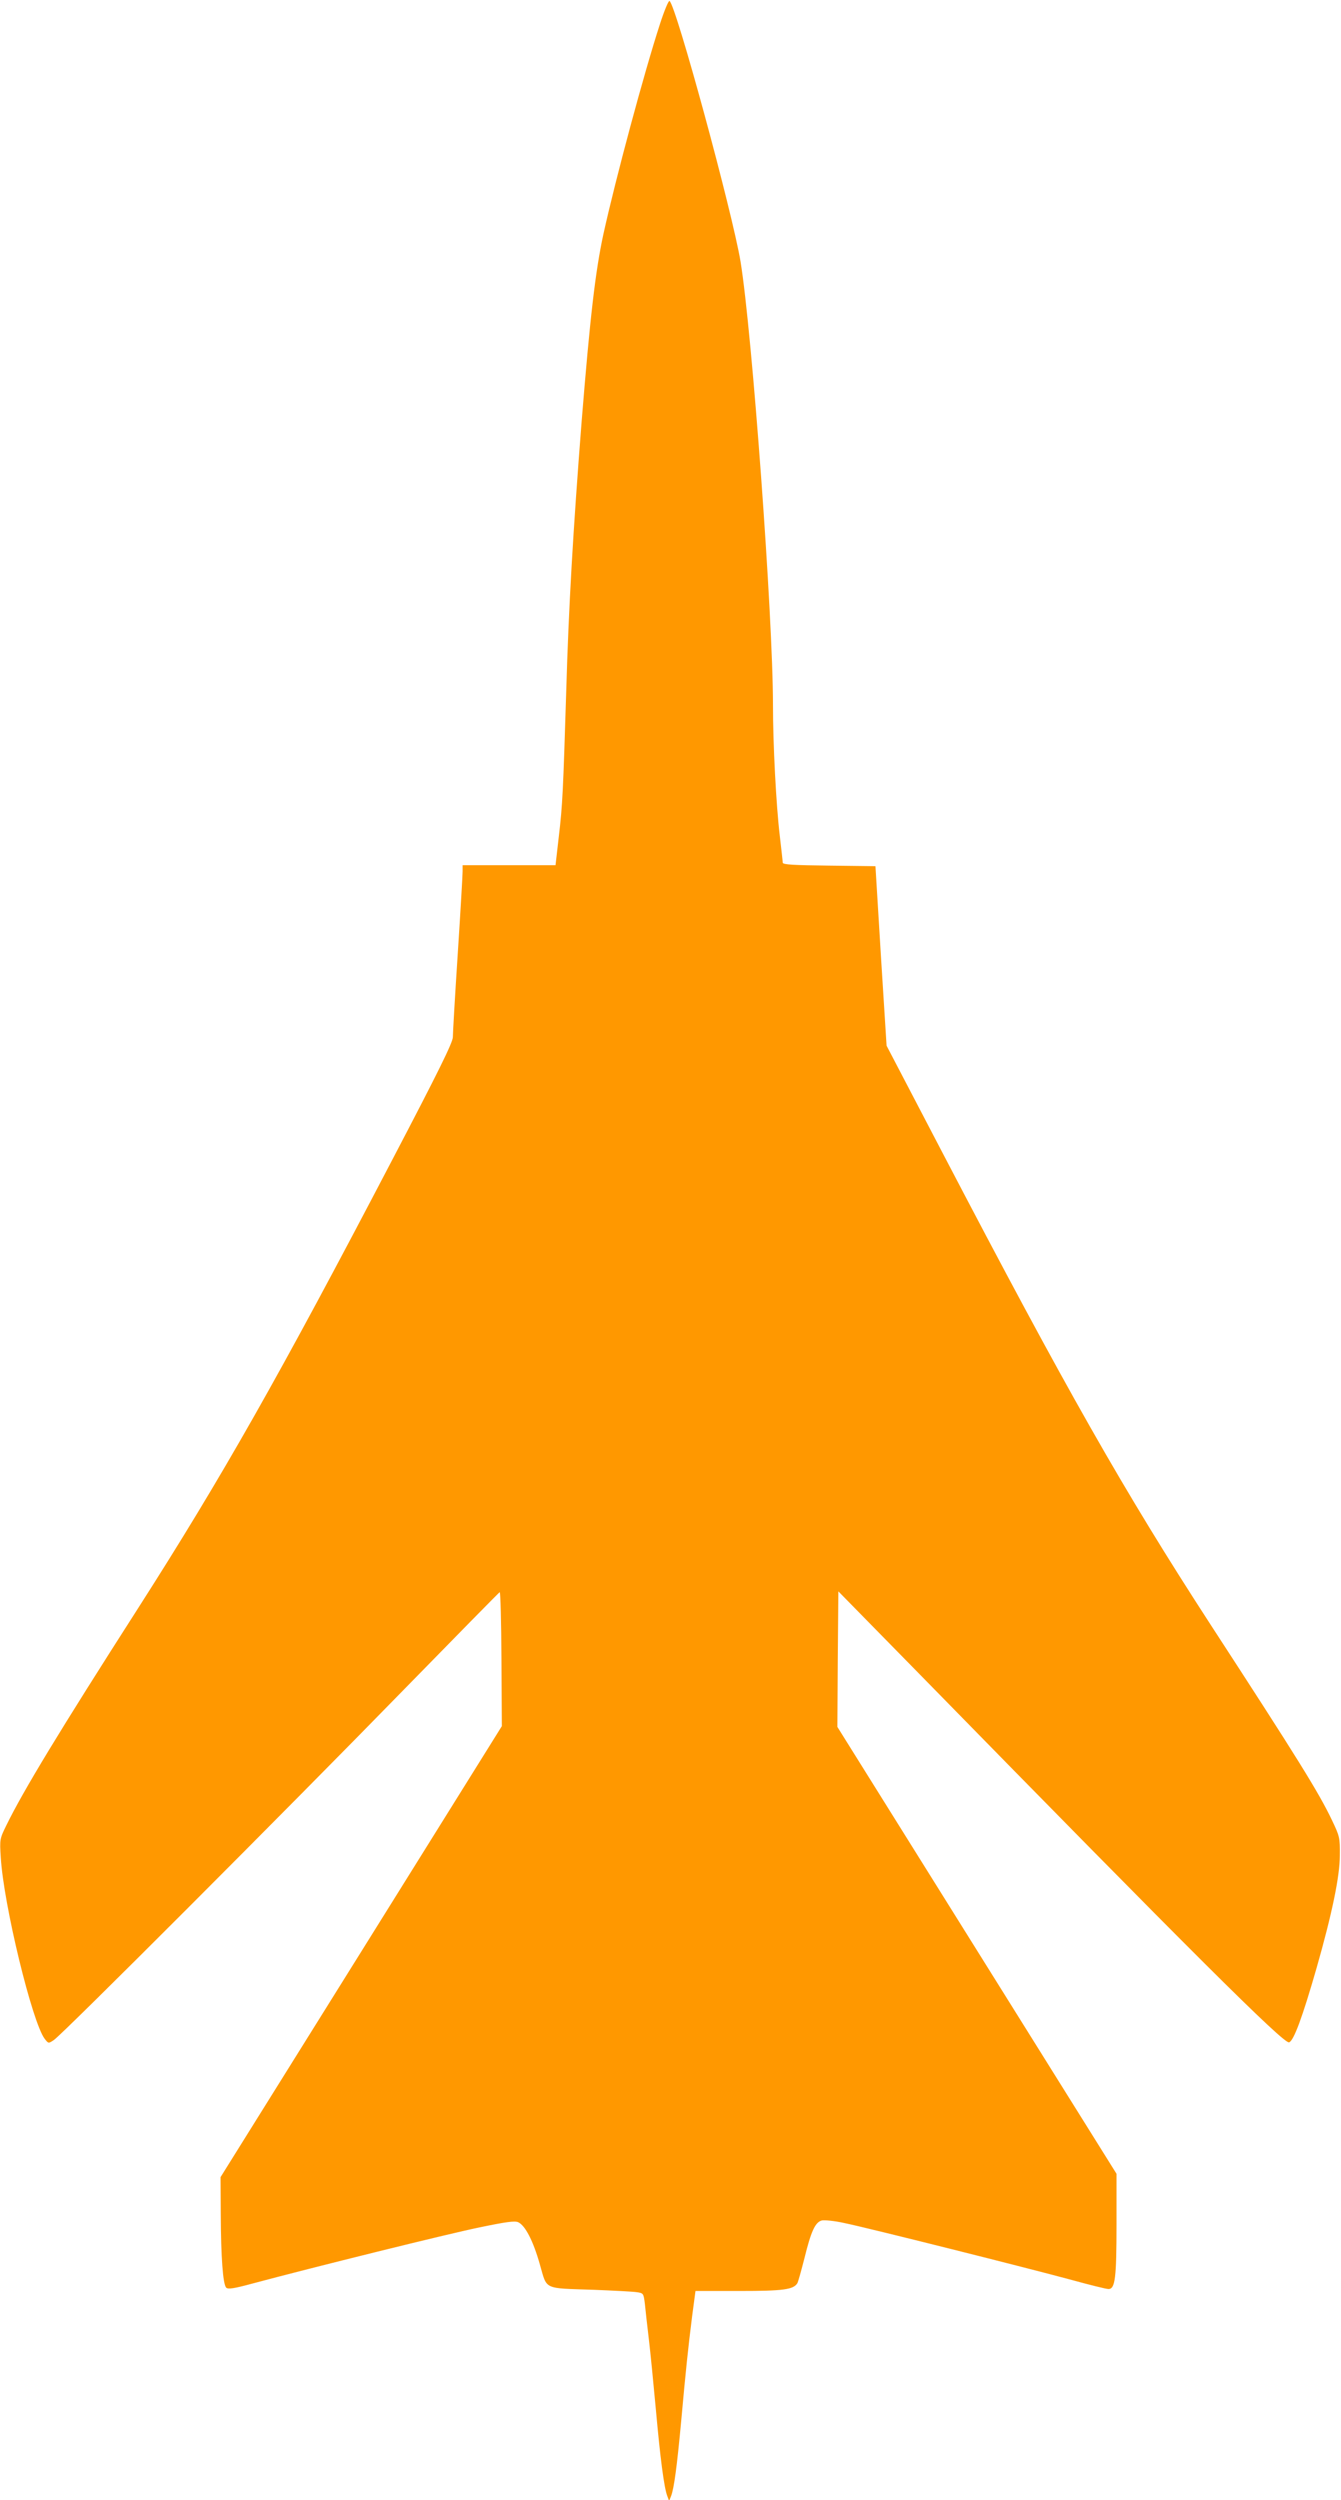 <?xml version="1.0" standalone="no"?>
<!DOCTYPE svg PUBLIC "-//W3C//DTD SVG 20010904//EN"
 "http://www.w3.org/TR/2001/REC-SVG-20010904/DTD/svg10.dtd">
<svg version="1.0" xmlns="http://www.w3.org/2000/svg"
 width="687pt" height="1280pt" viewBox="0 0 687 1280"
 preserveAspectRatio="xMidYMid meet">
<g transform="translate(0,1280) scale(0.1,-0.1)"
fill="#ff9800" stroke="none">
<path d="M3381 12677 c-82 -252 -228 -795 -290 -1077 -41 -190 -68 -423 -111
-955 -44 -561 -67 -958 -79 -1380 -16 -516 -19 -586 -38 -747 l-17 -148 -238
0 -238 0 0 -32 c0 -18 -11 -208 -25 -423 -14 -214 -25 -406 -25 -425 0 -27
-74 -177 -306 -620 -584 -1117 -877 -1633 -1307 -2305 -403 -629 -588 -934
-674 -1110 -34 -69 -35 -72 -29 -165 14 -240 161 -845 225 -929 19 -24 19 -25
47 -6 39 24 1200 1186 1794 1795 266 272 486 496 490 498 4 2 8 -152 9 -342
l2 -344 -720 -1154 -721 -1155 1 -189 c1 -221 11 -360 28 -377 9 -9 39 -5 134
21 314 84 1000 254 1161 287 139 29 183 35 201 27 36 -17 77 -96 111 -217 38
-131 14 -120 277 -129 100 -4 198 -9 218 -12 36 -5 36 -6 43 -62 3 -31 12
-112 20 -178 8 -67 24 -229 36 -360 22 -245 42 -403 59 -445 l9 -24 10 25 c15
39 30 148 52 386 24 265 35 369 56 536 l17 128 224 0 c226 0 278 7 298 40 4 7
20 64 36 127 34 138 55 185 89 194 14 3 66 -2 115 -13 118 -24 954 -234 1167
-292 91 -25 175 -46 187 -46 34 0 41 56 41 333 l0 257 -715 1144 -715 1144 2
347 3 347 420 -428 c1385 -1415 1862 -1890 1889 -1881 24 8 68 127 141 381 79
277 119 469 119 576 1 92 -1 98 -41 182 -67 140 -171 308 -620 998 -445 685
-740 1204 -1371 2411 l-290 555 -29 460 -28 459 -238 3 c-179 2 -237 5 -237
15 0 6 -7 68 -15 137 -19 159 -35 470 -35 671 0 454 -107 1907 -166 2269 -42
253 -331 1315 -364 1335 -5 3 -27 -50 -49 -118z"/>
</g>
</svg>
